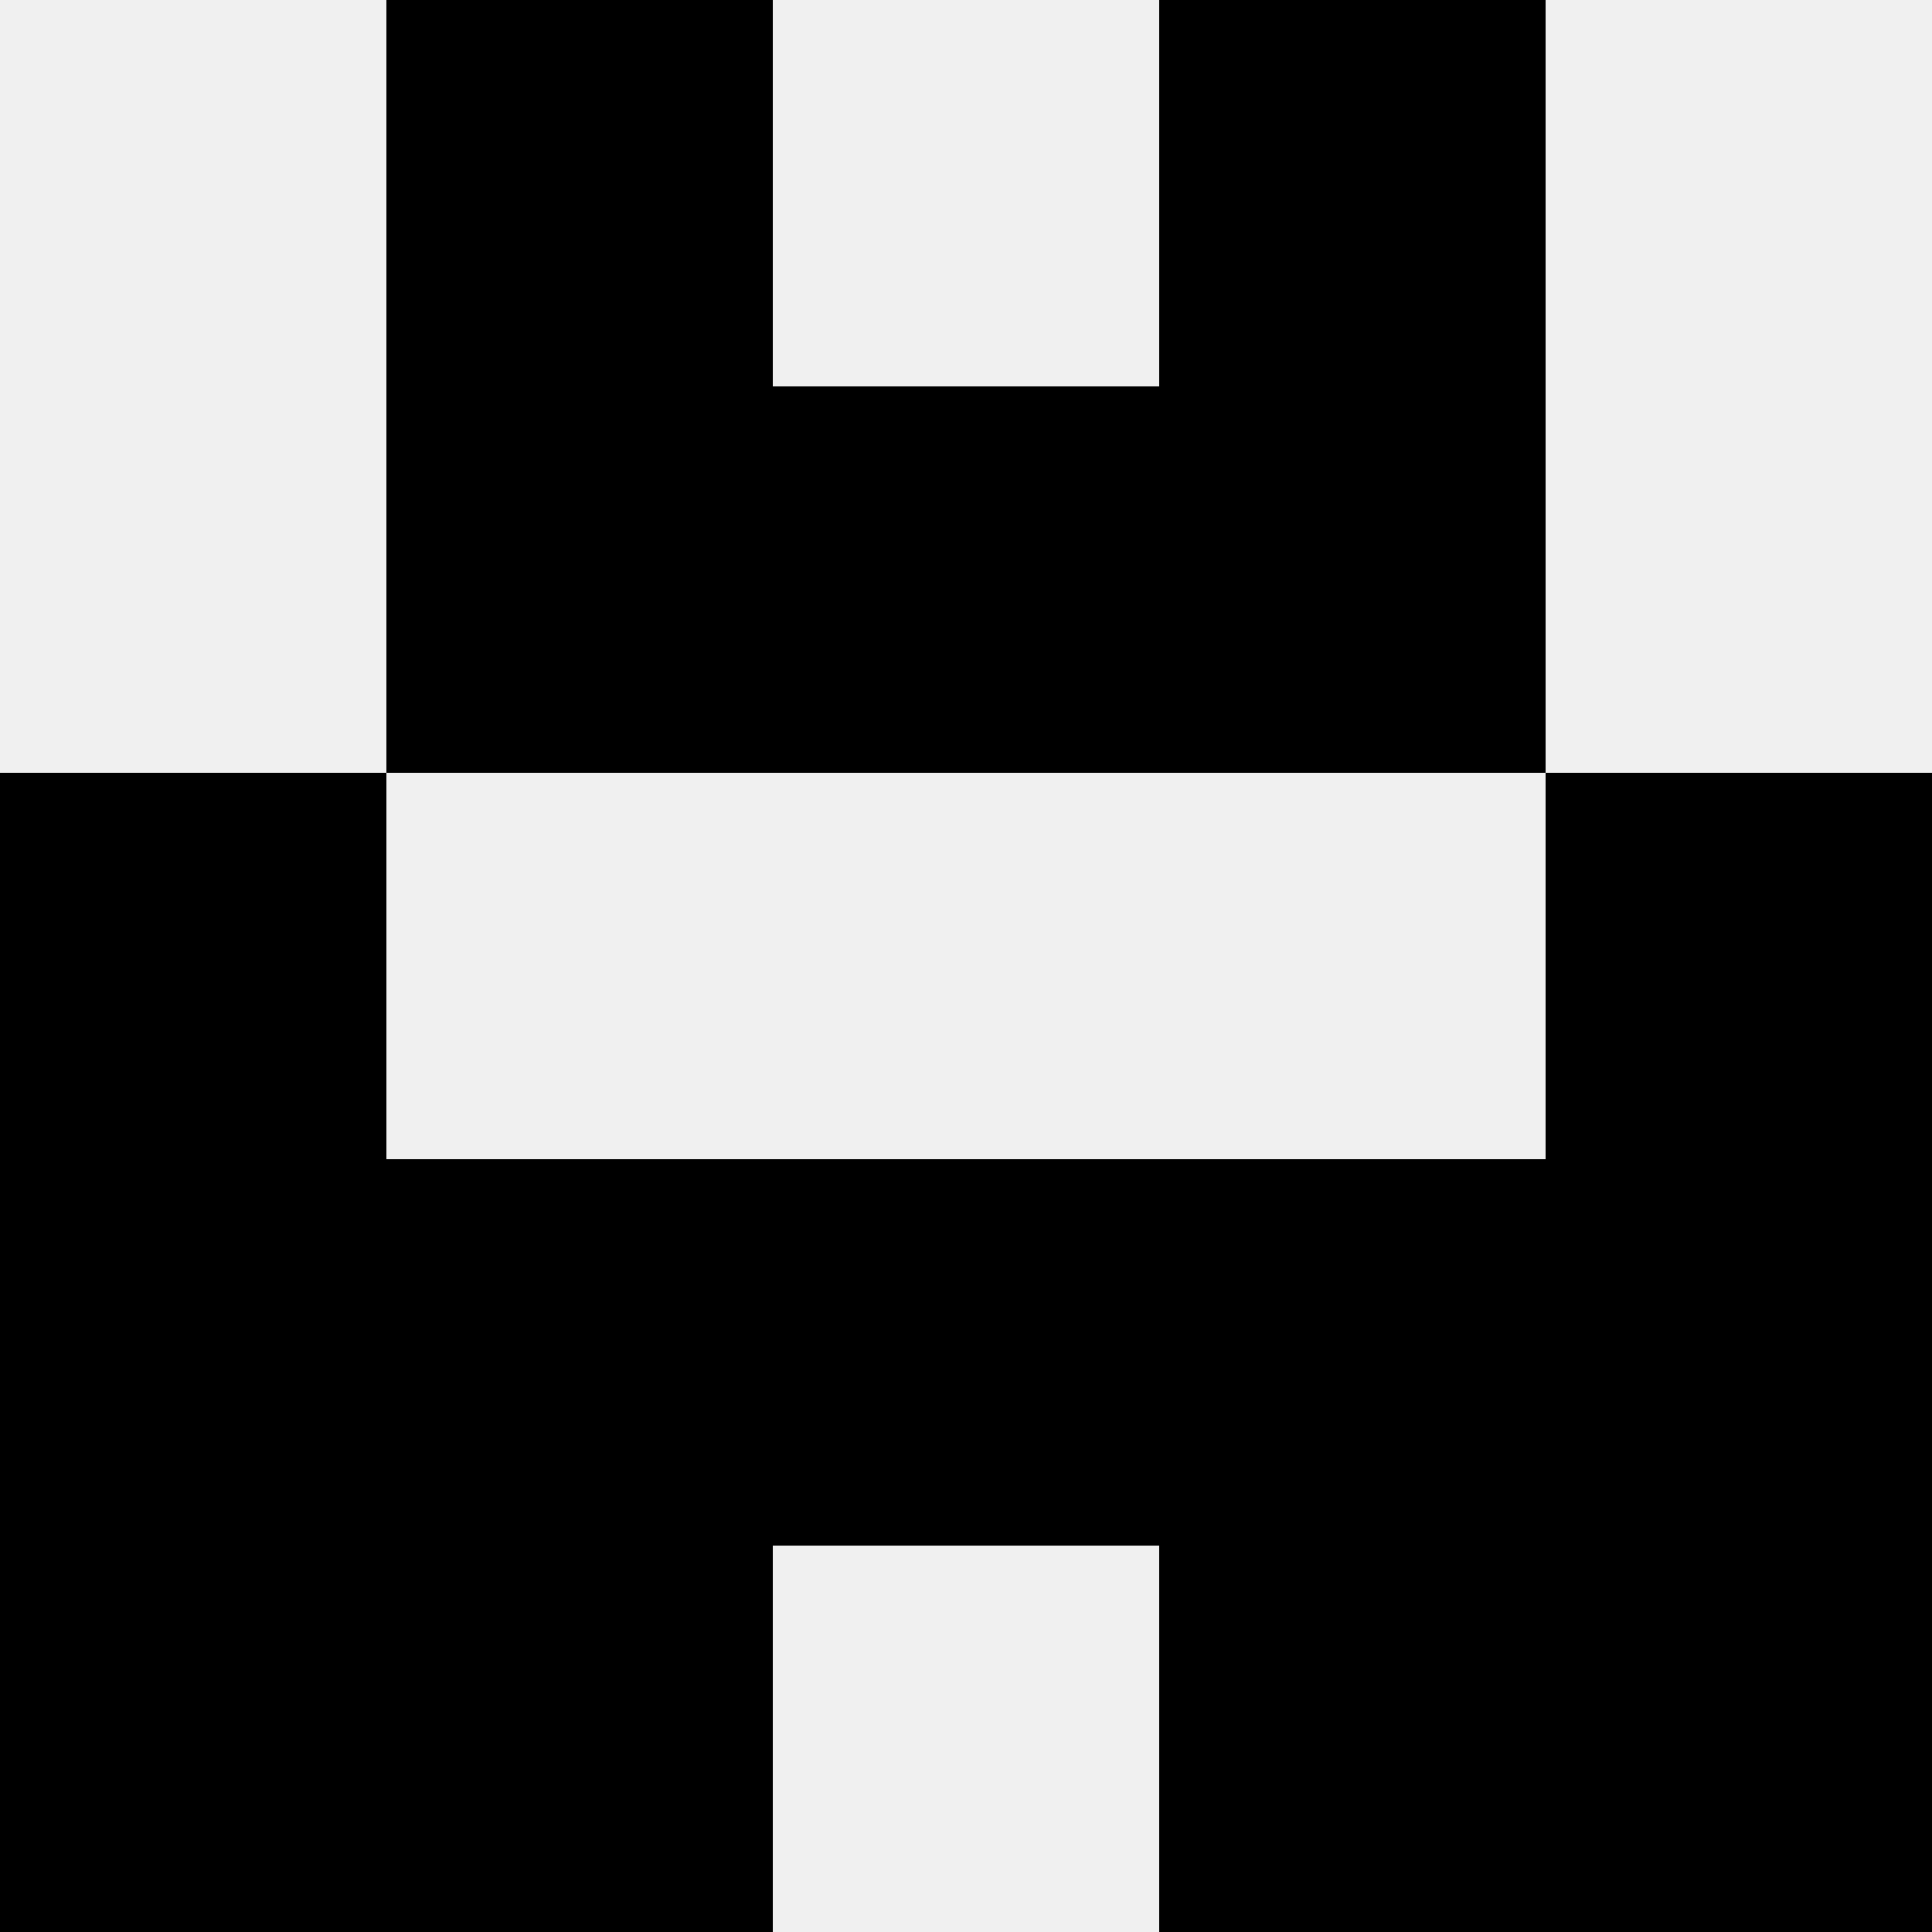 <svg width='80' height='80' xmlns='http://www.w3.org/2000/svg'><rect width='100%' height='100%' fill='#f0f0f0'/><rect x='16' y='0' width='16' height='16' fill='hsl(179, 70%, 50%)' /><rect x='48' y='0' width='16' height='16' fill='hsl(179, 70%, 50%)' /><rect x='16' y='16' width='16' height='16' fill='hsl(179, 70%, 50%)' /><rect x='48' y='16' width='16' height='16' fill='hsl(179, 70%, 50%)' /><rect x='32' y='16' width='16' height='16' fill='hsl(179, 70%, 50%)' /><rect x='32' y='16' width='16' height='16' fill='hsl(179, 70%, 50%)' /><rect x='0' y='32' width='16' height='16' fill='hsl(179, 70%, 50%)' /><rect x='64' y='32' width='16' height='16' fill='hsl(179, 70%, 50%)' /><rect x='0' y='48' width='16' height='16' fill='hsl(179, 70%, 50%)' /><rect x='64' y='48' width='16' height='16' fill='hsl(179, 70%, 50%)' /><rect x='16' y='48' width='16' height='16' fill='hsl(179, 70%, 50%)' /><rect x='48' y='48' width='16' height='16' fill='hsl(179, 70%, 50%)' /><rect x='32' y='48' width='16' height='16' fill='hsl(179, 70%, 50%)' /><rect x='32' y='48' width='16' height='16' fill='hsl(179, 70%, 50%)' /><rect x='0' y='64' width='16' height='16' fill='hsl(179, 70%, 50%)' /><rect x='64' y='64' width='16' height='16' fill='hsl(179, 70%, 50%)' /><rect x='16' y='64' width='16' height='16' fill='hsl(179, 70%, 50%)' /><rect x='48' y='64' width='16' height='16' fill='hsl(179, 70%, 50%)' /></svg>